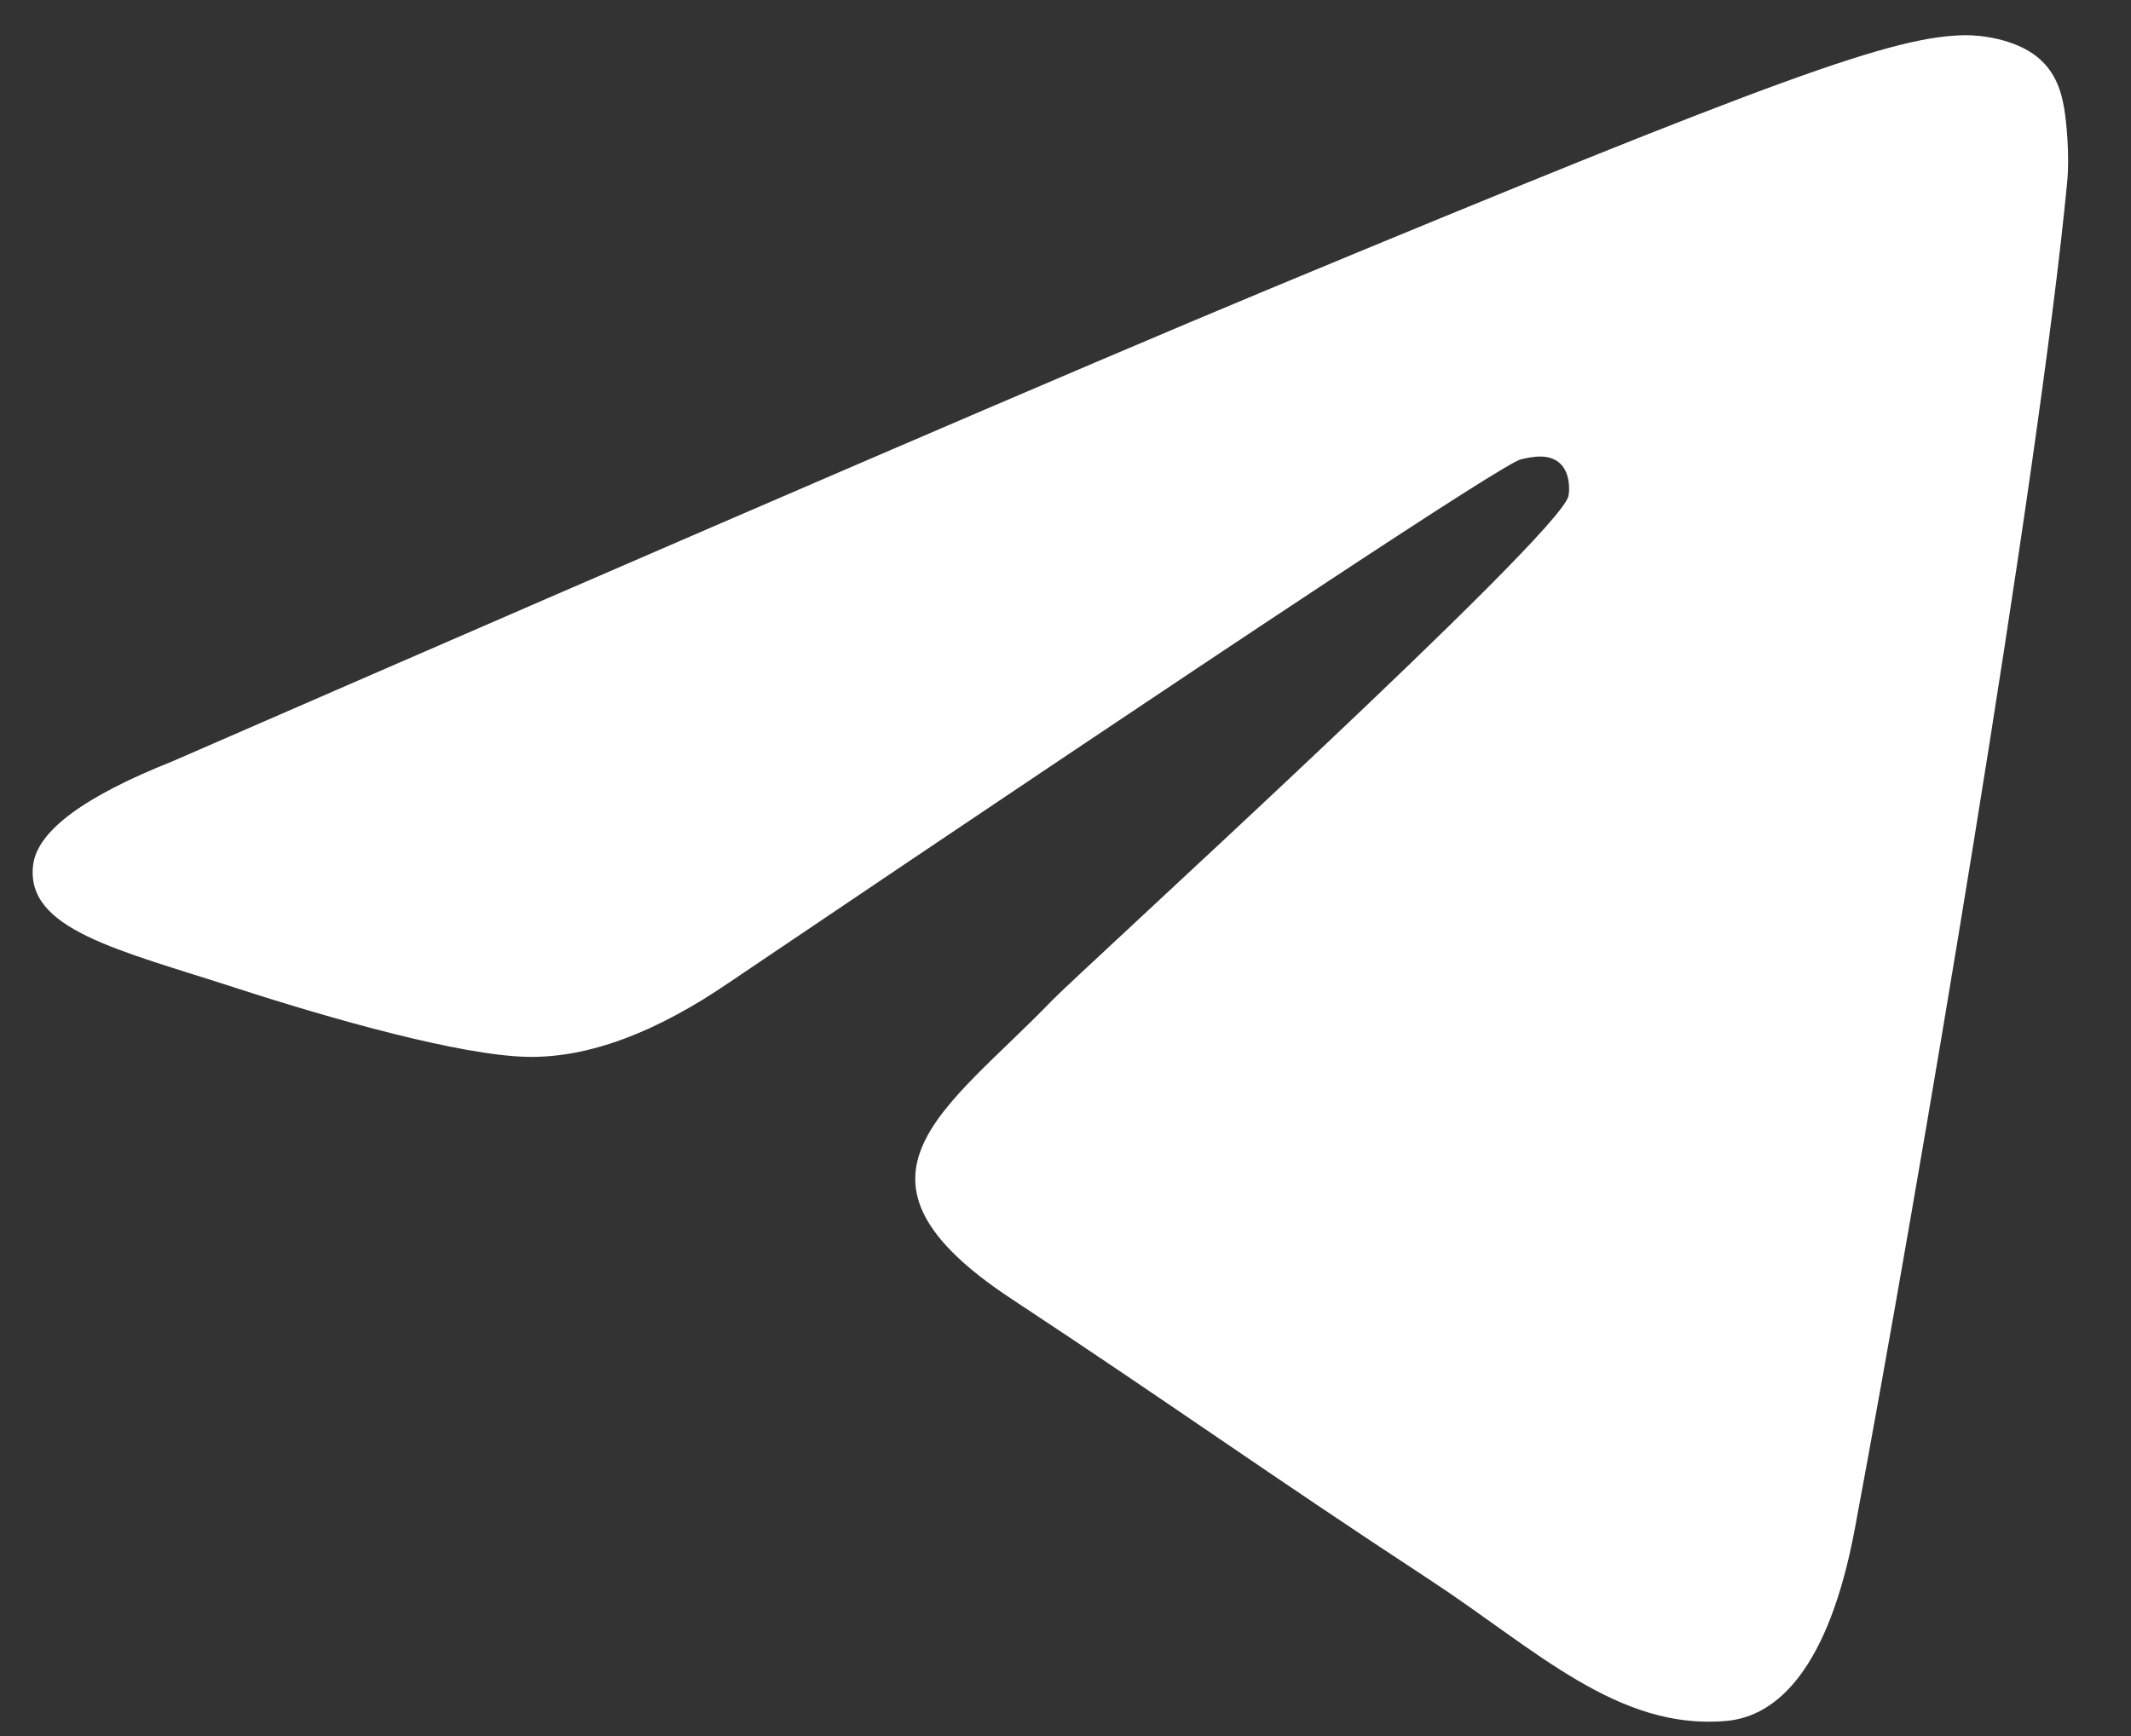 <?xml version="1.0" encoding="UTF-8"?> <svg xmlns="http://www.w3.org/2000/svg" width="27" height="22" viewBox="0 0 27 22" fill="none"><rect x="0" y="0" width="27" height="22" fill="#333333" stroke="none"/><path d="M2.187 9.647C9.11 6.631 13.726 4.643 16.035 3.682C22.63 0.939 24.001 0.462 24.894 0.446C25.09 0.443 25.529 0.492 25.814 0.723C26.054 0.918 26.12 1.181 26.152 1.366C26.184 1.551 26.223 1.972 26.192 2.301C25.834 6.056 24.288 15.168 23.501 19.373C23.168 21.153 22.513 21.75 21.878 21.808C20.499 21.935 19.452 20.897 18.116 20.021C16.026 18.651 14.846 17.798 12.817 16.461C10.473 14.916 11.992 14.067 13.329 12.679C13.678 12.316 19.754 6.79 19.872 6.288C19.887 6.225 19.9 5.992 19.761 5.868C19.622 5.745 19.418 5.787 19.27 5.821C19.06 5.868 15.721 8.075 9.253 12.441C8.305 13.092 7.447 13.409 6.678 13.393C5.83 13.374 4.199 12.913 2.986 12.519C1.499 12.036 0.317 11.78 0.42 10.959C0.474 10.531 1.063 10.094 2.187 9.647Z" fill="white"></path></svg> 